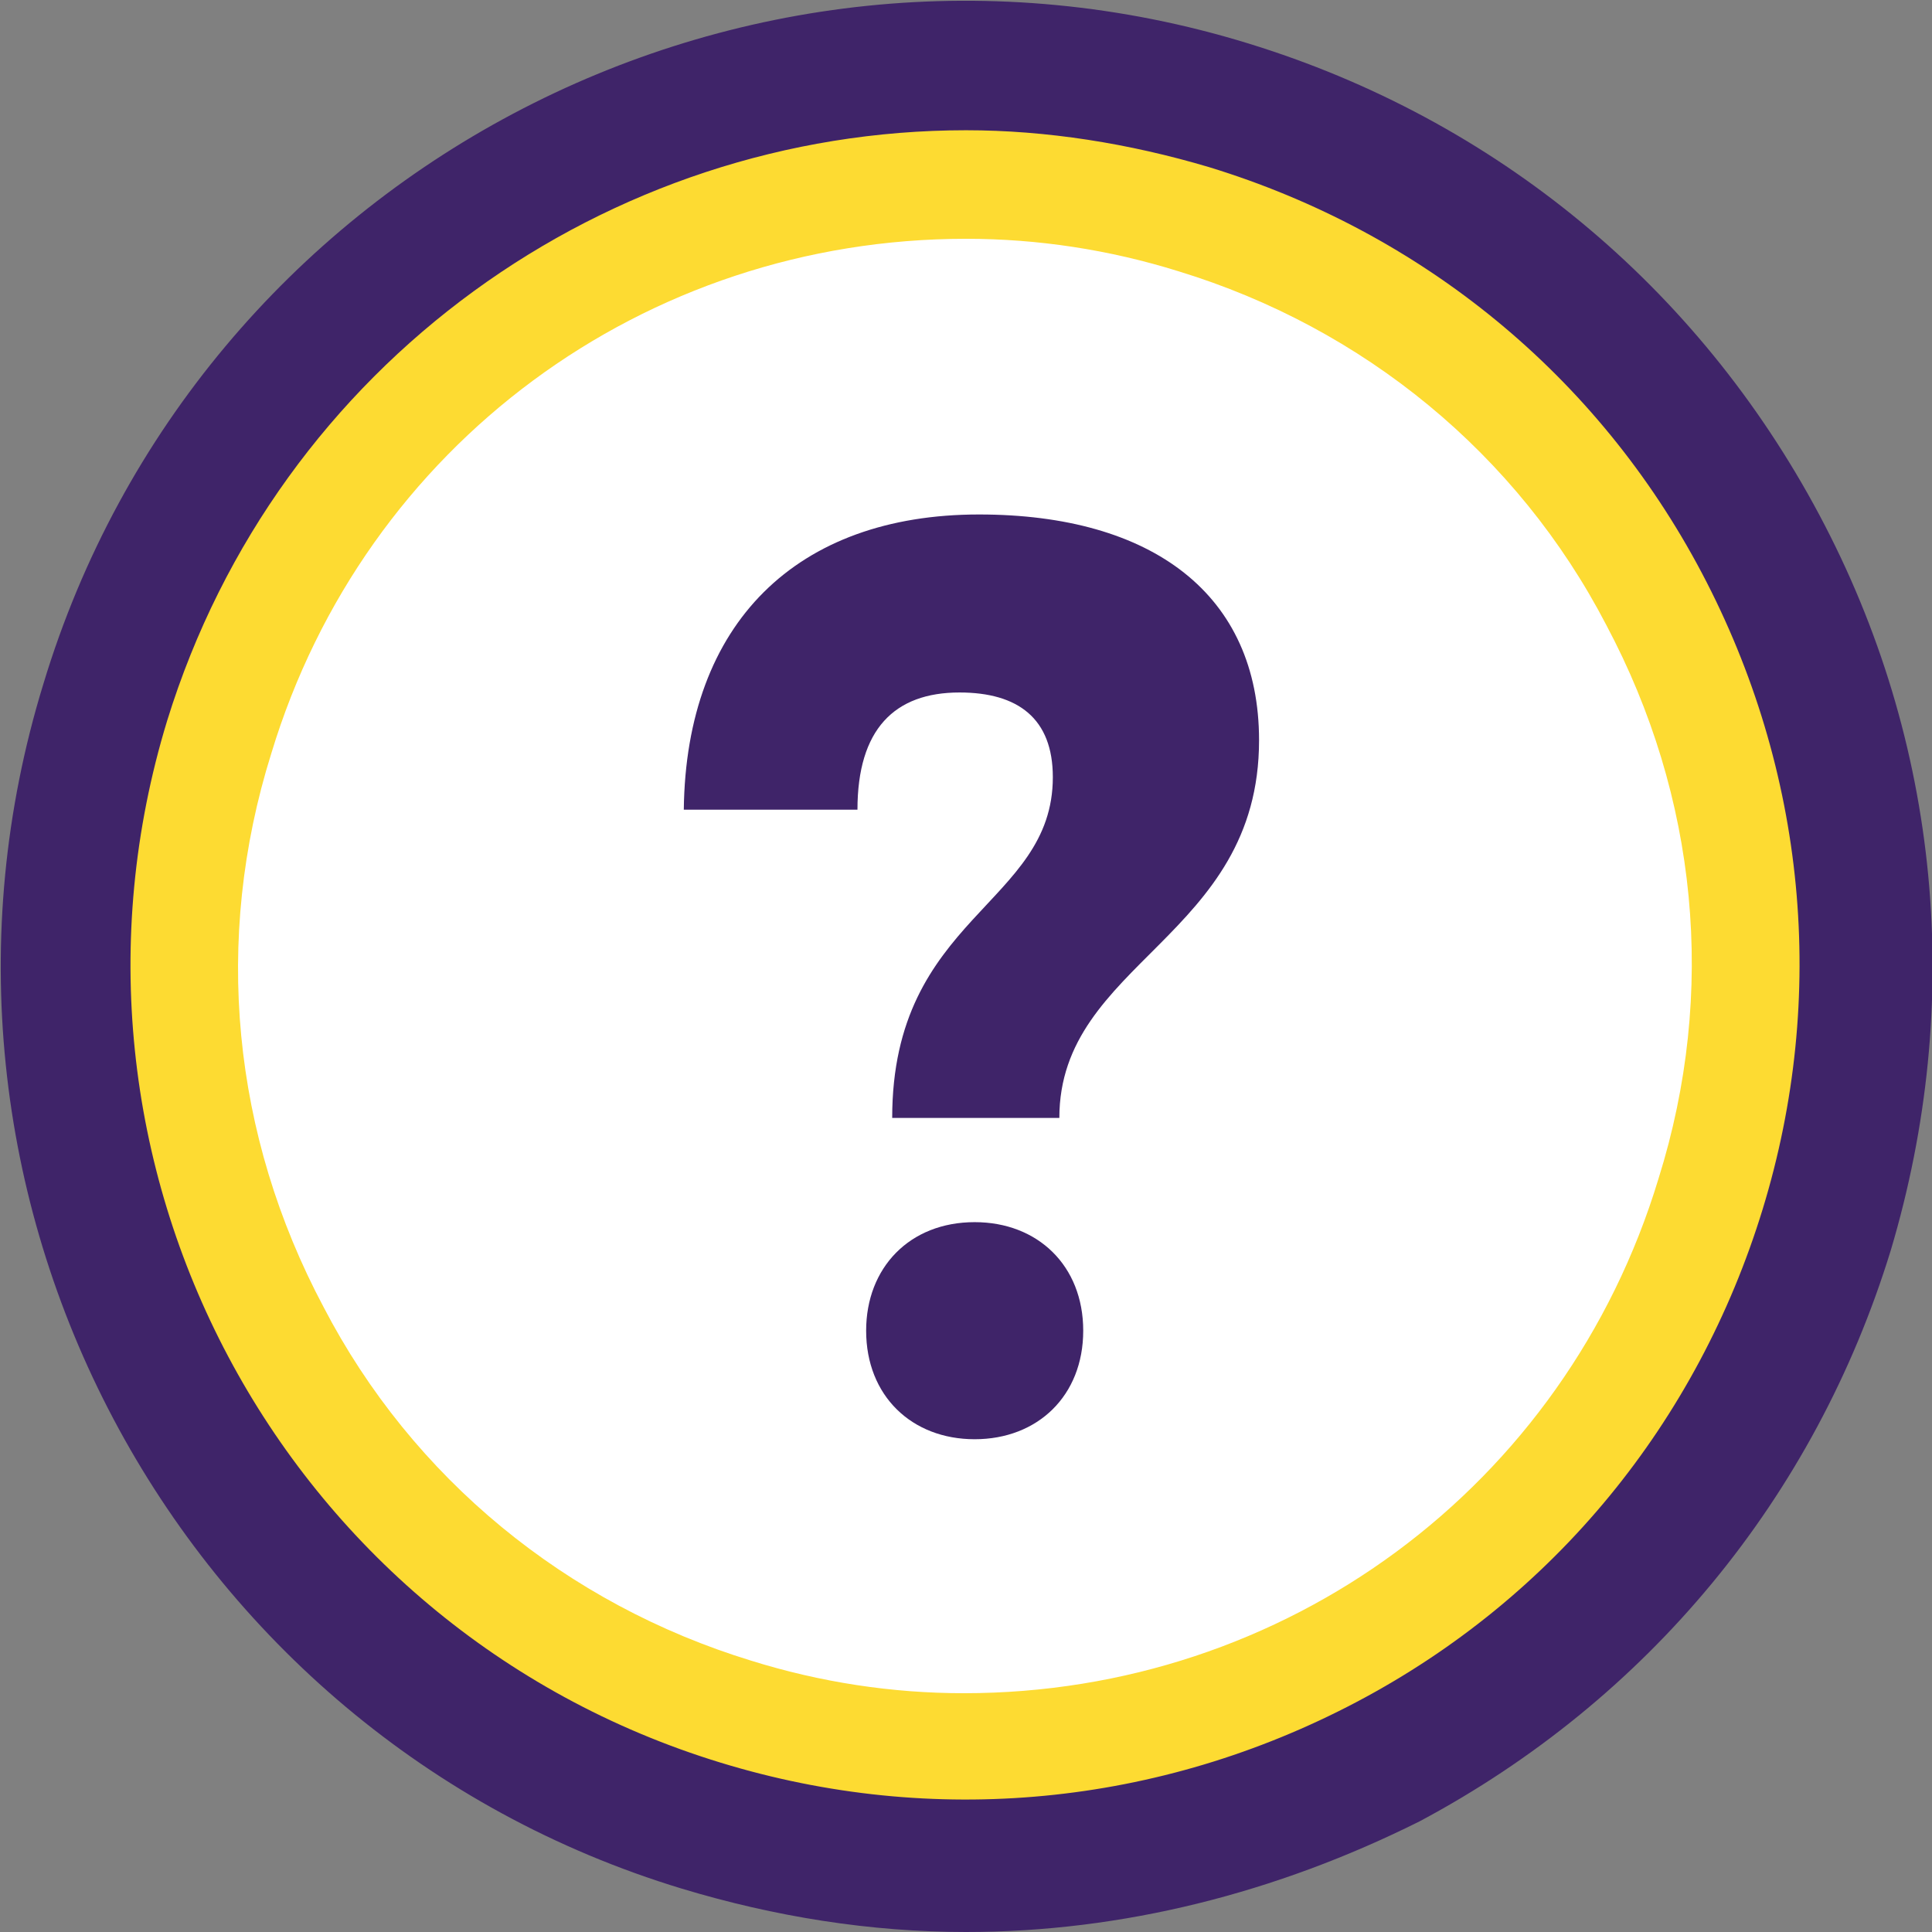 <?xml version="1.0" encoding="utf-8"?>
<!-- Generator: Adobe Illustrator 21.1.0, SVG Export Plug-In . SVG Version: 6.00 Build 0)  -->
<svg version="1.1" id="Layer_1" xmlns="http://www.w3.org/2000/svg" xmlns:xlink="http://www.w3.org/1999/xlink" x="0px" y="0px"
	 viewBox="0 0 89 89" style="enable-background:new 0 0 89 89;" xml:space="preserve">
<rect x="0" y="0" width="89" height="89" fill="#808080" stroke="none"/>
<style type="text/css">
	.st0{fill:#FFFFFF;}
	.st1{fill:#FDDB32;}
	.st2{fill:#3F2469;}
</style>
<g>
	<g>
		<g>
			<path class="st0" d="M44.5,82c-3.7,0-7.4-0.6-11-1.7c-19.8-6-30.9-27-24.9-46.8C13.5,17.7,27.9,7,44.5,7c3.7,0,7.4,0.6,11,1.7
				c19.8,6,30.9,27,24.9,46.8C75.5,71.3,61.1,82,44.5,82z"/>
		</g>
		<g>
			<path class="st1" d="M44.5,11L44.5,11c3.3,0,6.6,0.5,9.8,1.5c8.5,2.6,15.6,8.4,19.7,16.3c4.2,7.9,5.1,16.9,2.4,25.5
				c-4.3,14.2-17.2,23.7-32,23.7c-3.3,0-6.6-0.5-9.8-1.5c-8.5-2.6-15.6-8.4-19.7-16.3c-4.2-7.9-5.1-16.9-2.4-25.5
				C16.8,20.5,29.7,11,44.5,11 M44.5,3C26.7,3,10.3,14.5,4.8,32.4c-6.7,21.9,5.6,45.1,27.5,51.8c4,1.2,8.1,1.8,12.2,1.8
				c17.8,0,34.2-11.5,39.6-29.3c6.7-21.9-5.6-45.1-27.5-51.8C52.6,3.6,48.5,3,44.5,3L44.5,3z"/>
		</g>
	</g>
	<g>
		<path class="st2" d="M44.5,89c-4.4,0-8.8-0.7-13.1-2C8,79.9-5.2,54.9,2,31.5C9.1,8,34.1-5.2,57.5,2c11.4,3.5,20.7,11.2,26.3,21.7
			c5.6,10.5,6.7,22.5,3.3,33.9c-3.5,11.4-11.2,20.7-21.7,26.3C58.8,87.2,51.7,89,44.5,89z M44.5,6C28,6,12.8,16.7,7.7,33.2
			c-6.2,20.3,5.2,41.8,25.5,48c9.8,3,20.2,2,29.3-2.8c9.1-4.8,15.7-12.9,18.7-22.7c3-9.8,2-20.2-2.8-29.3
			c-4.8-9.1-12.9-15.7-22.7-18.7C52,6.6,48.2,6,44.5,6z"/>
	</g>
	<g>
		<g>
			<path class="st2" d="M31.5,37.3c0.1-8.6,5.2-13.6,13.6-13.6c8,0,12.9,3.7,12.9,10.4c0,9.1-9.2,10.2-9.2,17.4l-7.7,0
				c0-9.3,7.4-9.8,7.4-15.7c0-2.7-1.6-3.9-4.3-3.9c-3,0-4.7,1.7-4.7,5.4L31.5,37.3z M49.9,61.3c0,3-2.1,5-5,5c-2.9,0-5-2-5-5
				c0-2.9,2-5,5-5C47.8,56.3,49.9,58.3,49.9,61.3z"/>
		</g>
	</g>
</g>
</svg>
